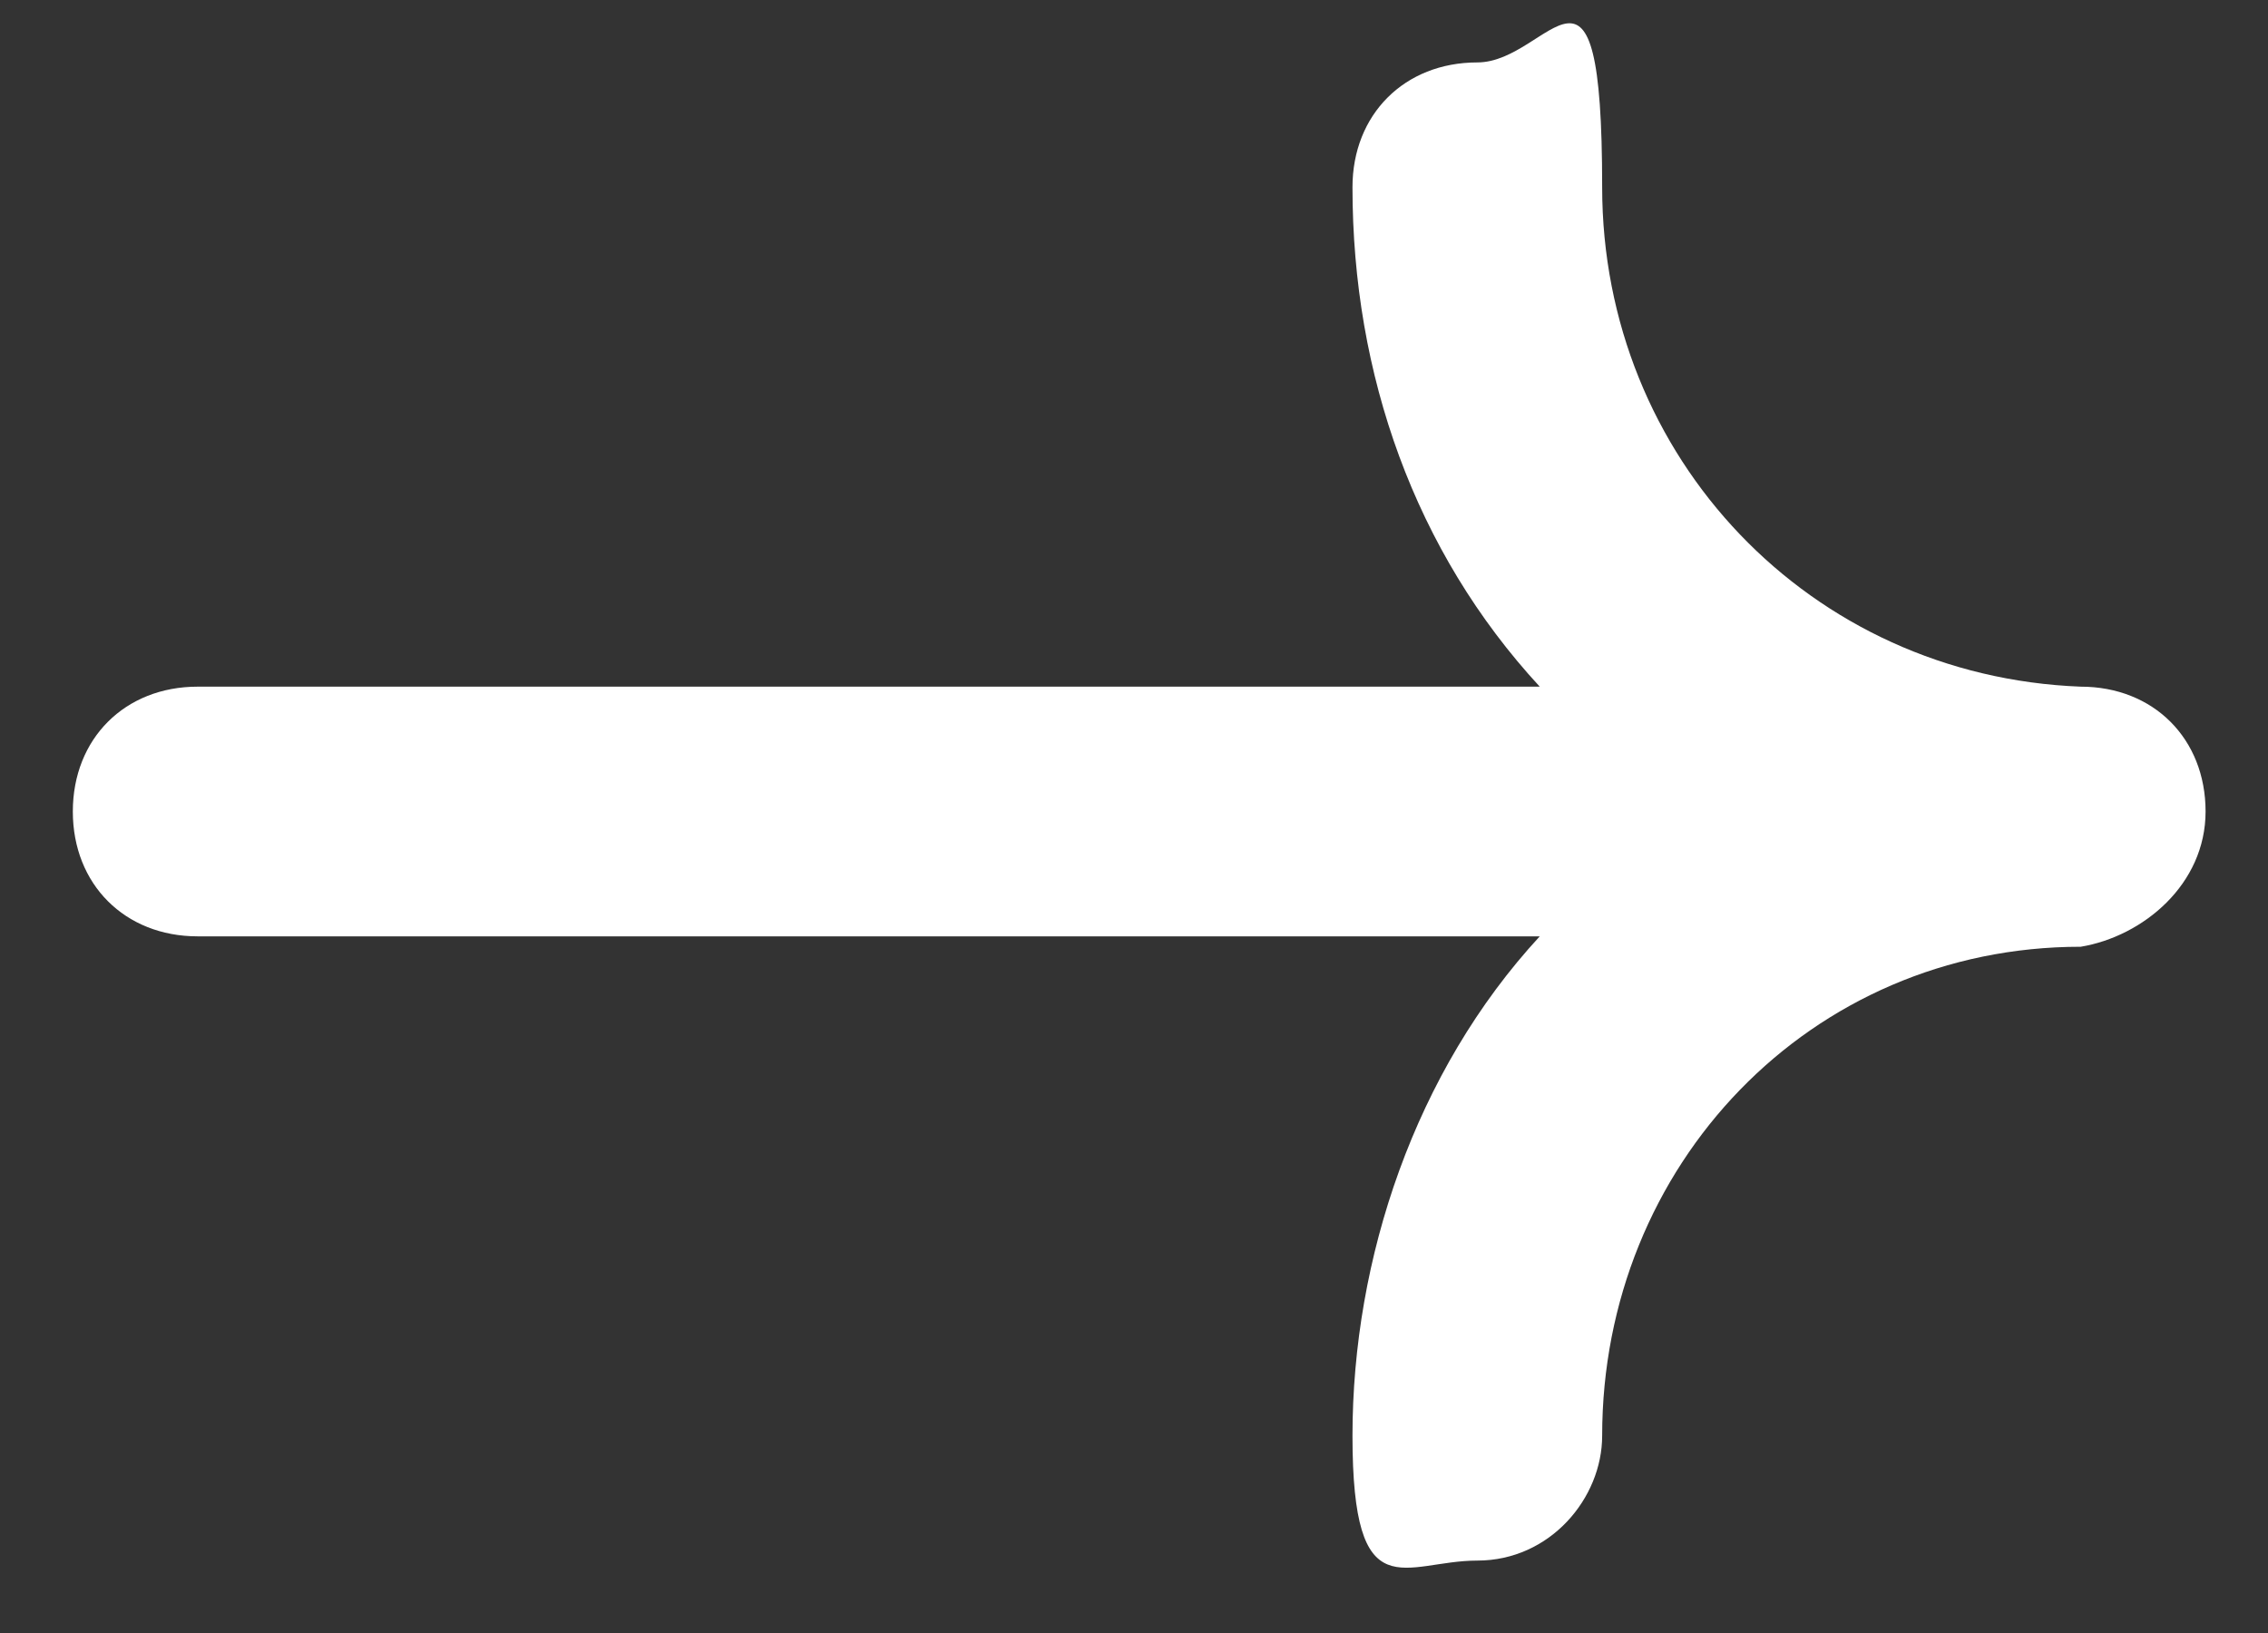<?xml version="1.0" encoding="UTF-8"?>
<svg id="圖層_1" data-name="圖層_1" xmlns="http://www.w3.org/2000/svg" version="1.1" viewBox="0 0 21.8 15.7">
  <rect x="0" y="0" width="21.8" height="15.7" fill="#333333" stroke="none"/>
  <defs>
    <style>
      .cls-1 {
        fill: #fff;
        stroke-width: 0px;
      }
    </style>
  </defs>
  <path class="cls-1" d="M21.2,7.8h0c0-.7-.5-1.2-1.2-1.2h0c-2.6-.1-4.6-2.2-4.6-4.8s-.5-1.2-1.2-1.2h0c-.7,0-1.2.5-1.2,1.2,0,1.8.6,3.5,1.8,4.8H1.9c-.7,0-1.2.5-1.2,1.2s.5,1.2,1.2,1.2h12.9c-1.2,1.3-1.8,3.1-1.8,4.8s.5,1.2,1.2,1.2h0c.7,0,1.2-.6,1.2-1.2h0c0-2.6,2-4.7,4.6-4.7.6-.1,1.2-.6,1.2-1.3h0Z"/>
</svg>